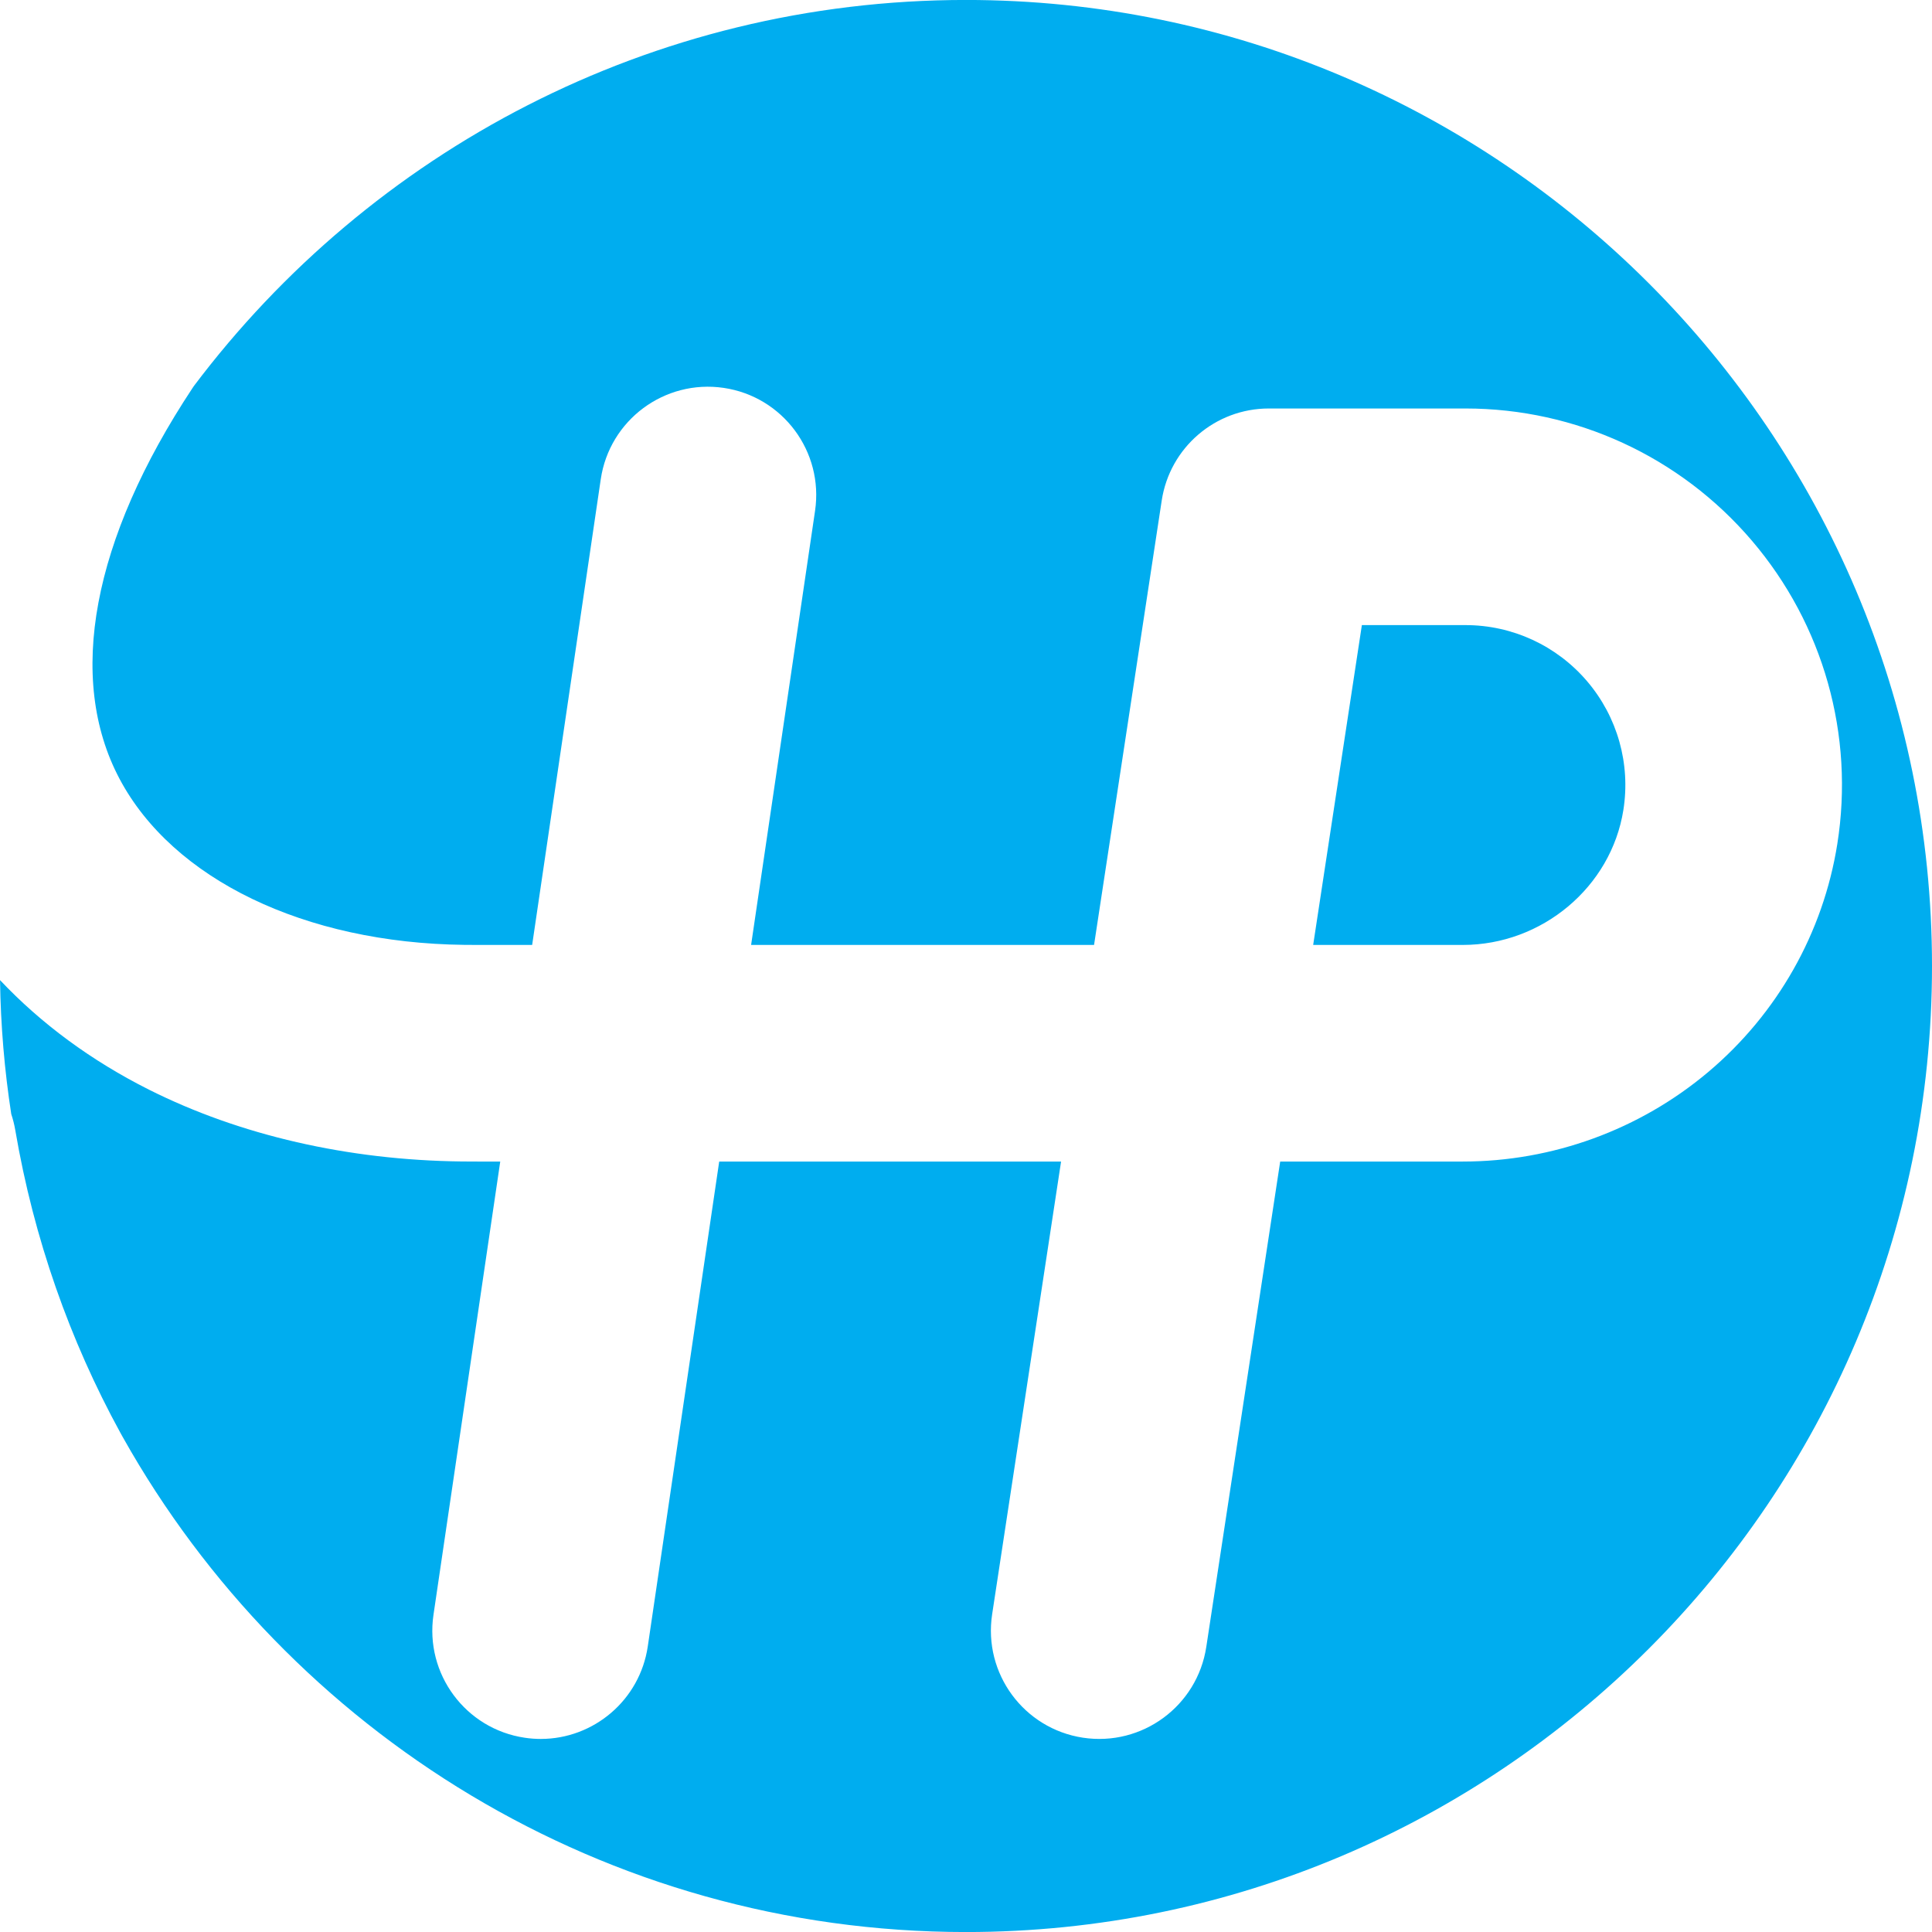 <?xml version="1.0" encoding="UTF-8"?><svg xmlns="http://www.w3.org/2000/svg" xmlns:xlink="http://www.w3.org/1999/xlink" height="963.0" preserveAspectRatio="xMidYMid meet" version="1.0" viewBox="566.1 518.5 963.0 963.0" width="963.0" zoomAndPan="magnify"><g id="change1_1"><path d="M 1375.262 922.27 C 1378.922 899.211 1372.32 875.801 1357.16 858.031 C 1341.988 840.27 1319.898 830.078 1296.539 830.078 L 1244.922 830.078 L 1220.648 989.5 L 1295.23 989.5 C 1334.77 989.5 1369.18 960.602 1375.262 922.27 Z M 1047.578 518.48 C 890.477 518.48 750.711 594.109 662.766 710.871 C 662.527 711.219 662.285 711.57 662.055 711.922 C 612.07 787.449 599.145 856.609 625.664 906.672 C 652.227 956.801 718.031 988.531 797.398 989.461 C 799.613 989.488 801.848 989.5 804.105 989.5 L 831.352 989.5 L 865.543 757.391 C 869.887 727.891 897.316 707.5 926.82 711.84 C 956.316 716.191 976.711 743.621 972.363 773.121 L 940.488 989.5 L 1111.43 989.5 L 1145.16 767.969 C 1149.18 741.59 1171.859 722.109 1198.539 722.109 L 1296.539 722.109 C 1351.539 722.109 1403.559 746.102 1439.27 787.93 C 1474.988 829.762 1490.52 884.891 1481.898 939.199 C 1474.871 983.461 1452.02 1023.828 1417.551 1052.852 C 1383.391 1081.629 1339.949 1097.469 1295.23 1097.469 L 1204.211 1097.469 L 1167.371 1339.398 C 1162.879 1368.879 1135.359 1389.129 1105.871 1384.648 C 1076.398 1380.16 1056.141 1352.621 1060.629 1323.148 L 1094.988 1097.469 L 924.586 1097.469 L 888.984 1339.141 C 885.031 1365.969 861.977 1385.27 835.641 1385.27 C 833.02 1385.27 830.371 1385.078 827.703 1384.68 C 798.207 1380.34 777.816 1352.898 782.164 1323.41 L 815.445 1097.469 L 804.105 1097.469 C 801.426 1097.469 798.766 1097.461 796.133 1097.43 C 739.555 1096.762 685.711 1084.398 640.422 1061.672 C 611.633 1047.219 586.586 1028.738 566.113 1007.039 C 566.441 1029.711 568.344 1052 571.711 1073.809 C 572.574 1076.398 573.25 1079.078 573.723 1081.852 C 582.969 1136.012 600.949 1186.699 626.07 1232.609 C 626.371 1233.148 626.672 1233.699 626.977 1234.25 C 627.109 1234.488 627.25 1234.73 627.387 1234.98 C 709.914 1381.969 867.34 1481.52 1047.578 1481.52 C 1313.09 1481.52 1529.102 1265.512 1529.102 1000 C 1529.102 734.488 1313.09 518.48 1047.578 518.48" fill="#00adef"/></g></svg>
